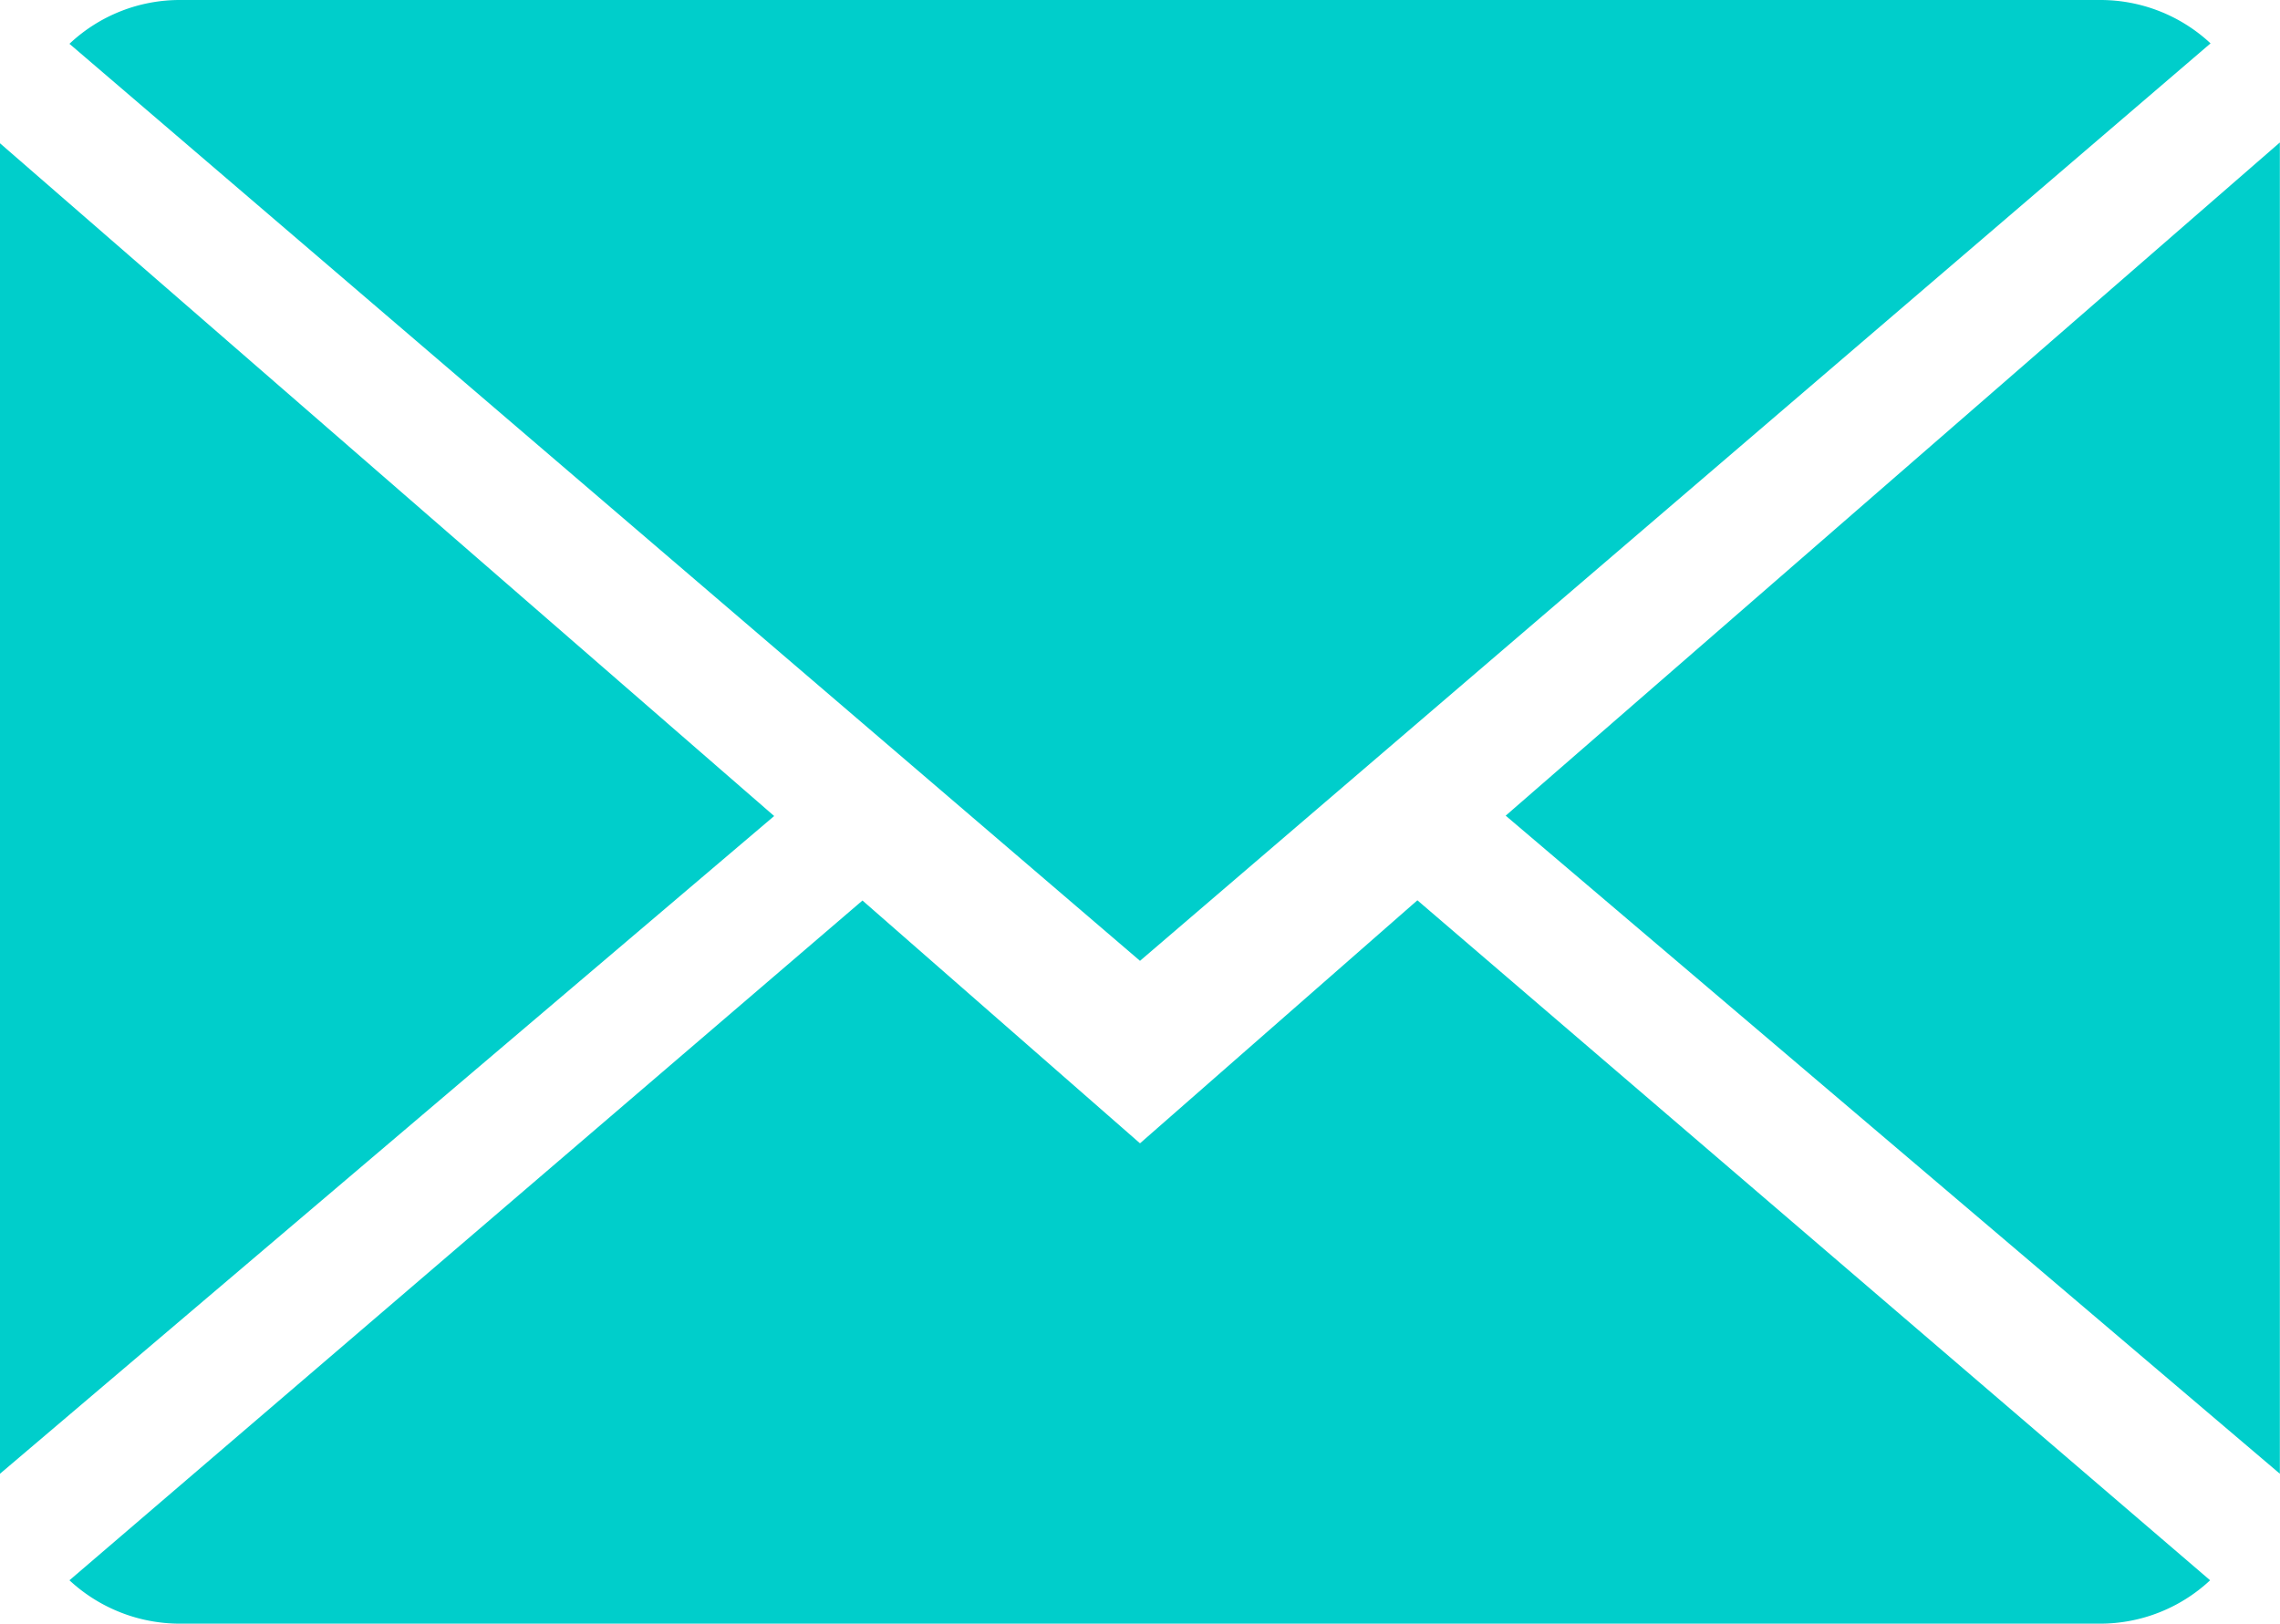 <?xml version="1.0" encoding="UTF-8"?>
<svg xmlns="http://www.w3.org/2000/svg" xmlns:xlink="http://www.w3.org/1999/xlink" id="Groupe_35" data-name="Groupe 35" width="31.218" height="22.235" viewBox="0 0 31.218 22.235">
  <defs>
    <clipPath id="clip-path">
      <rect id="Rectangle_45" data-name="Rectangle 45" width="31.218" height="22.235" fill="#00cecb"></rect>
    </clipPath>
  </defs>
  <g id="Groupe_34" data-name="Groupe 34" transform="translate(0 0)" clip-path="url(#clip-path)">
    <path id="Tracé_91" data-name="Tracé 91" d="M18.444,52.428l-3.8-3.325L3.786,58.412a2.222,2.222,0,0,0,1.515.594H31.587a2.206,2.206,0,0,0,1.509-.594L22.242,49.1Z" transform="translate(-2.835 -36.771)" fill="#00cecb"></path>
    <path id="Tracé_92" data-name="Tracé 92" d="M33.116.594A2.209,2.209,0,0,0,31.6,0H5.315A2.2,2.2,0,0,0,3.8.6L18.458,13.158Z" transform="translate(-2.849 0)" fill="#00cecb"></path>
    <path id="Tracé_93" data-name="Tracé 93" d="M0,7.8v18.22l10.6-9.007Z" transform="translate(0 -5.838)" fill="#00cecb"></path>
    <path id="Tracé_94" data-name="Tracé 94" d="M82.1,16.988,92.7,26V7.769Z" transform="translate(-61.484 -5.818)" fill="#00cecb"></path>
  </g>
</svg>
